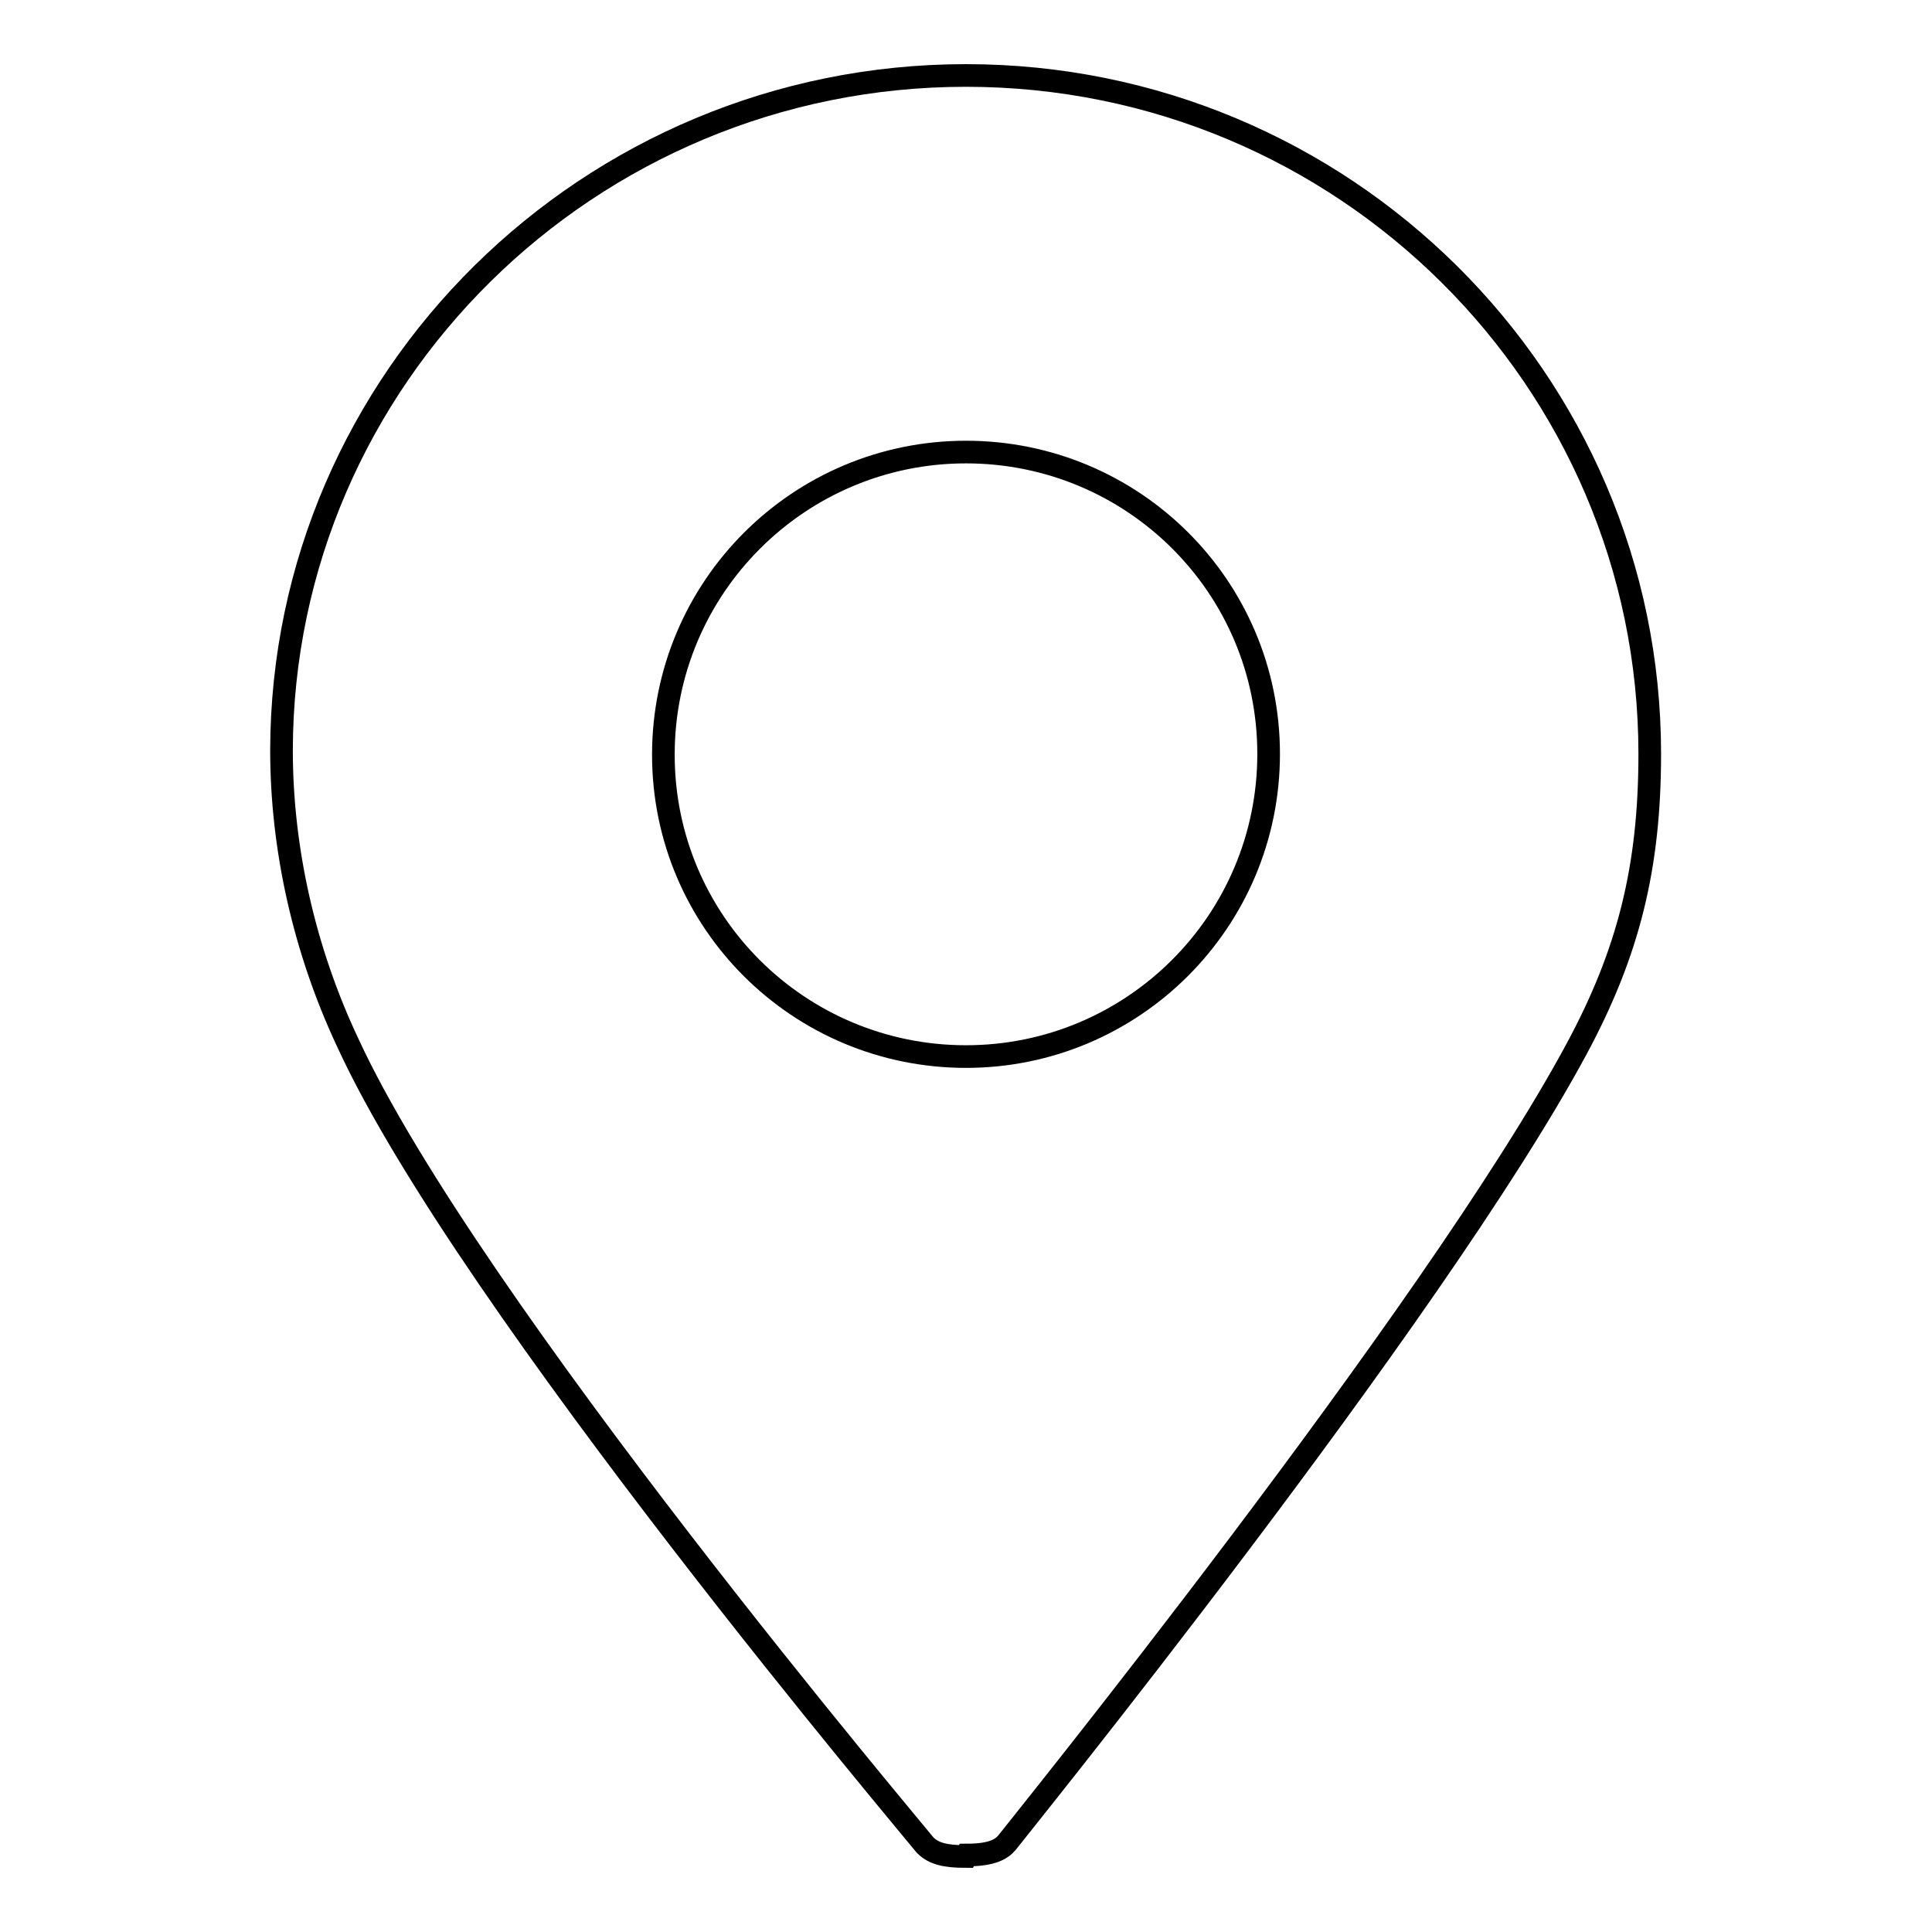 <?xml version="1.0" encoding="utf-8"?>
<!-- Svg Vector Icons : http://www.onlinewebfonts.com/icon -->
<!DOCTYPE svg PUBLIC "-//W3C//DTD SVG 1.1//EN" "http://www.w3.org/Graphics/SVG/1.1/DTD/svg11.dtd">
<svg version="1.1" xmlns="http://www.w3.org/2000/svg" xmlns:xlink="http://www.w3.org/1999/xlink" x="0px" y="0px" viewBox="0 0 256 256" enable-background="new 0 0 256 256" xml:space="preserve">
<g> <path stroke-width="3" fill-opacity="0" stroke="#000000"  d="M128,246c-2.8,0-4.3-0.4-5.4-1.5c-0.5-0.7-60.6-71.7-76.5-106.3c-5.8-12.3-8.8-25.8-8.8-38.8 C37.4,50.2,78,10,128,10c50,0,90.6,40.3,90.6,89.9c0,15-2.8,26.3-9.7,39.1c-19,35.3-75,104.5-75.5,105.2c-0.7,0.8-1.9,1.6-5.3,1.6 L128,246z M128,59.9c-22.1,0-40.1,17.9-40.1,40.1S105.9,140,128,140c22.1,0,40.1-17.9,40.1-40.1S150.1,59.9,128,59.9z"/></g>
</svg>
